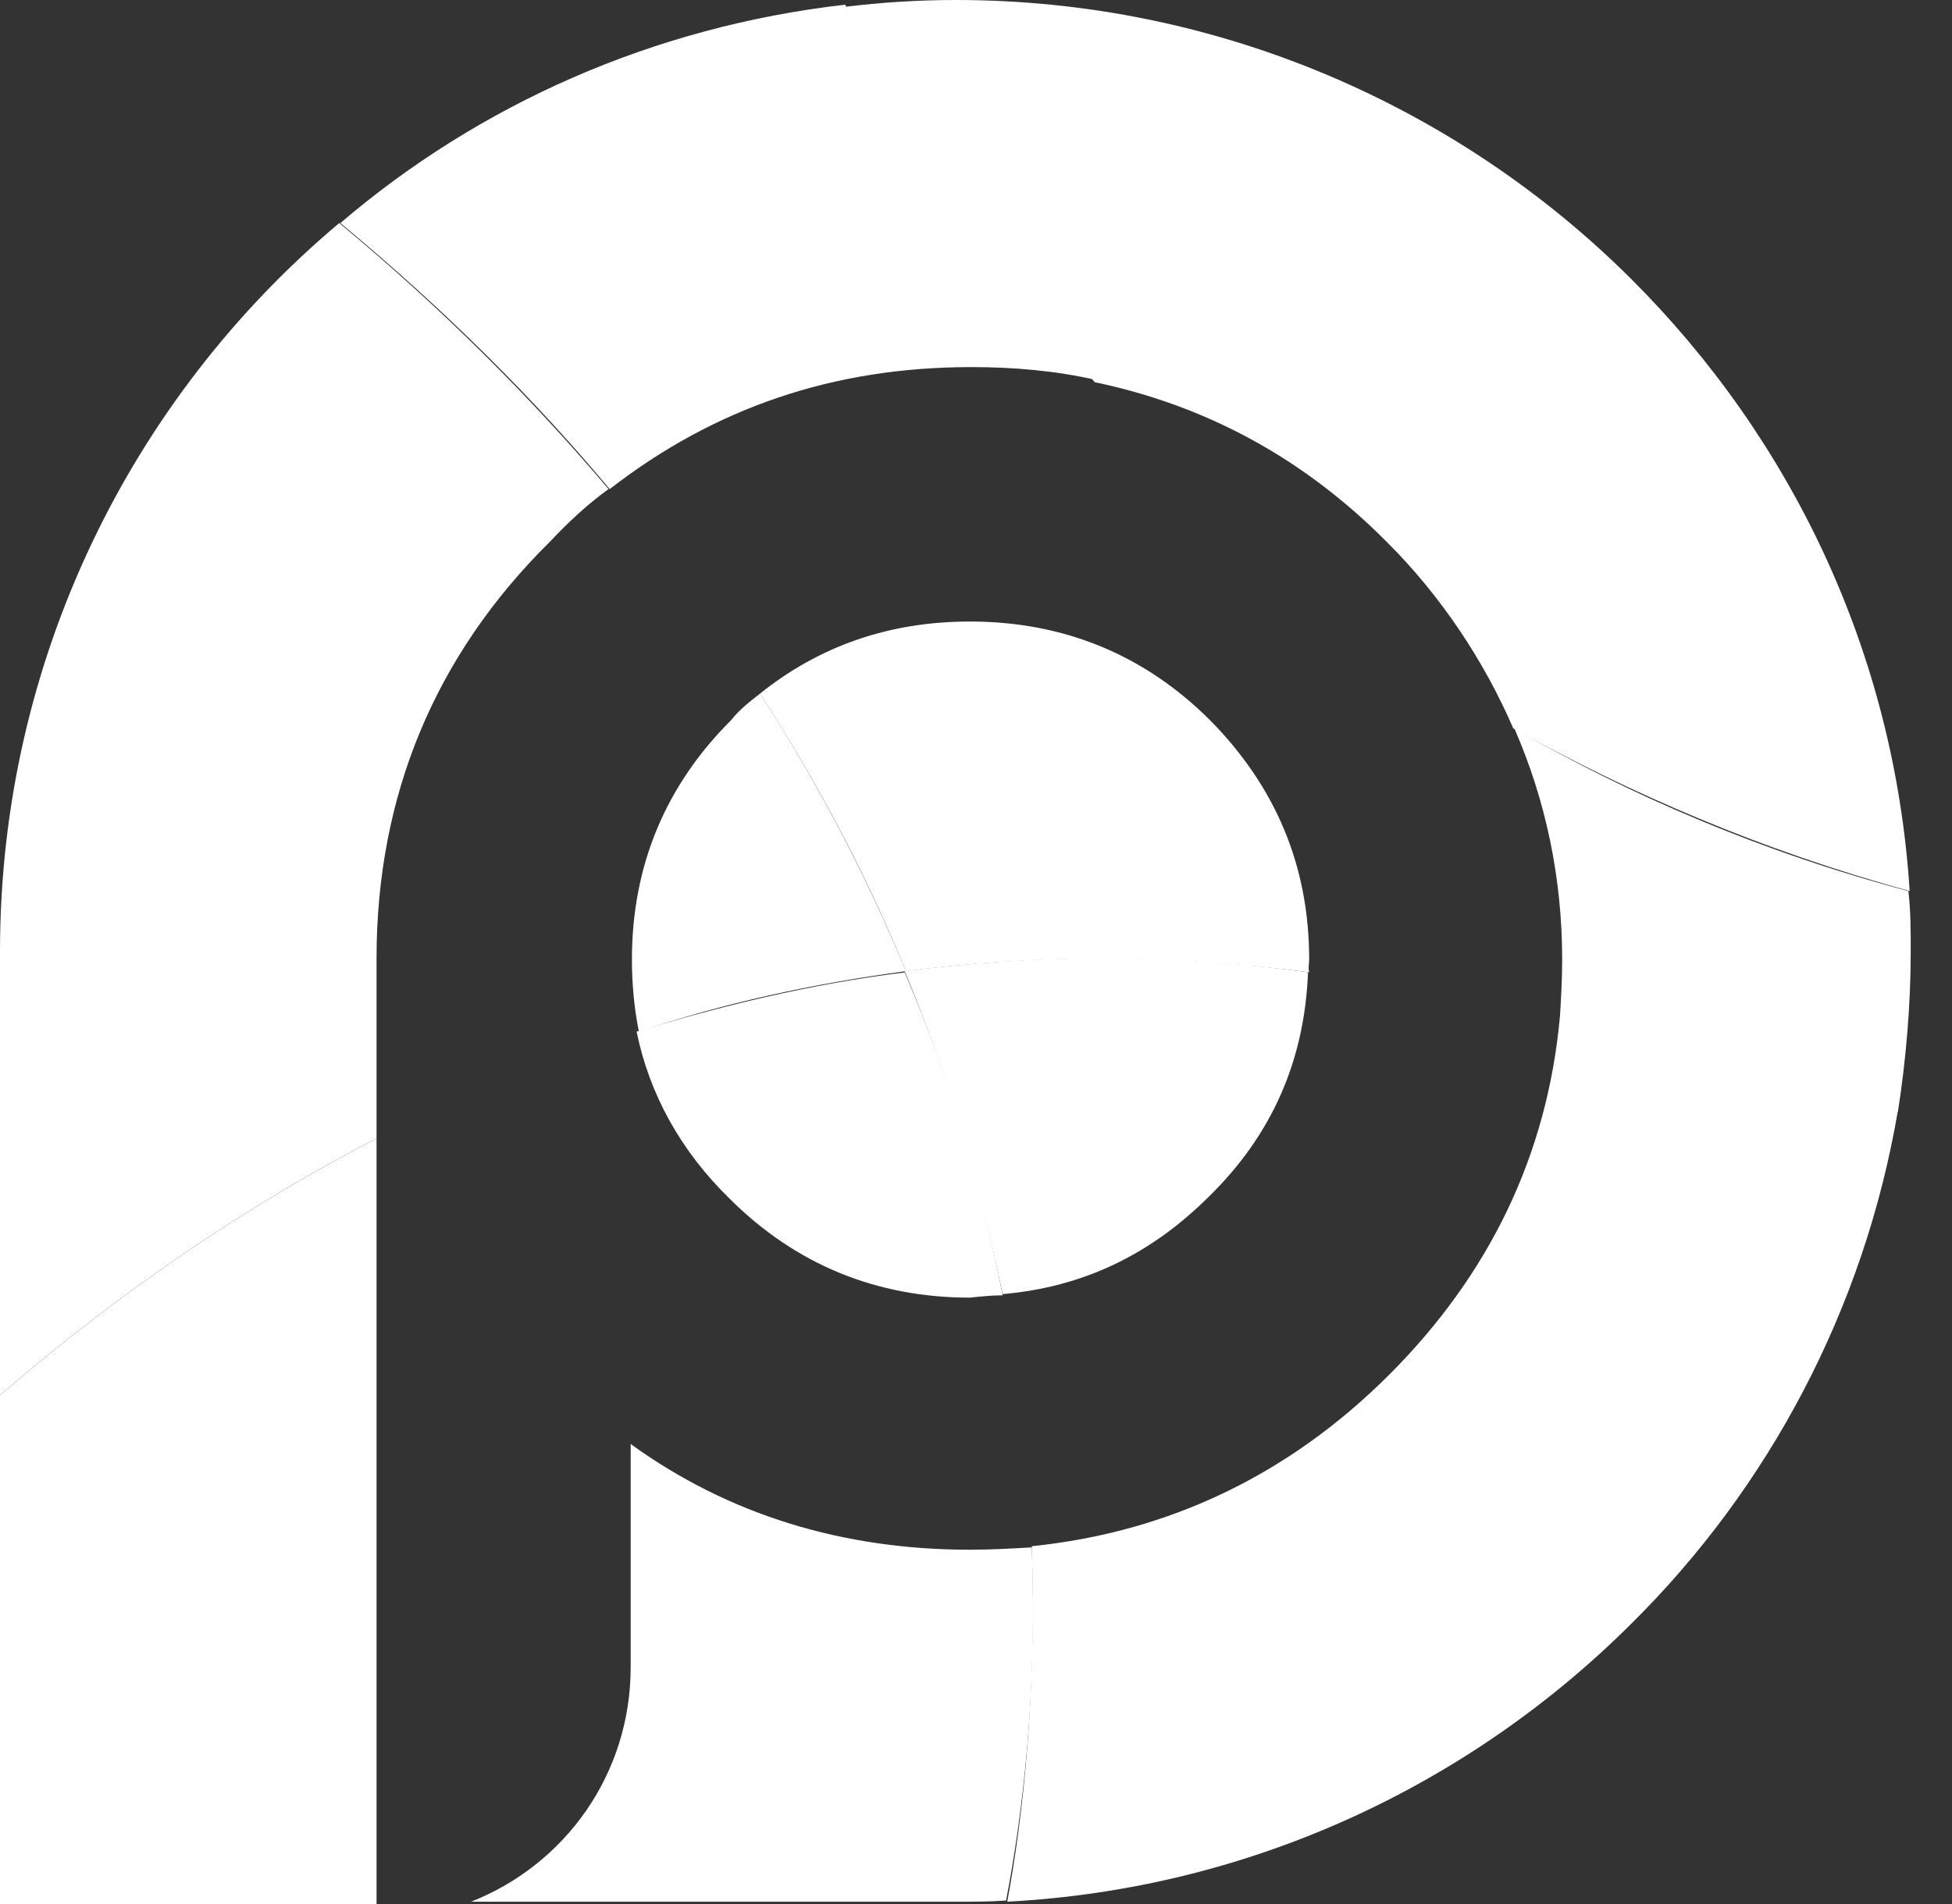 <svg width="41" height="40" viewBox="0 0 41 40" fill="none" xmlns="http://www.w3.org/2000/svg">
<rect x="0" y="0" width="41" height="40" fill="#333333" stroke="none"/>
<path d="M39.864 23.331C37.856 22.648 35.53 21.989 32.763 21.379C32.494 24.259 31.294 26.772 29.163 28.896C27.058 30.994 24.535 32.19 21.671 32.483C21.768 35.558 21.499 38.121 21.156 39.951C26.274 39.683 30.878 37.486 34.257 34.118C37.146 31.263 39.154 27.505 39.864 23.331Z" fill="white"/>
<path d="M21.671 32.508C21.23 32.532 20.814 32.557 20.373 32.557C17.704 32.557 15.304 31.825 13.247 30.336V35.022C13.247 37.267 11.876 39.171 9.893 39.952H20.055C20.422 39.952 20.789 39.952 21.132 39.927C21.475 38.146 21.793 35.559 21.671 32.508Z" fill="white"/>
<path d="M40.133 19.988C40.133 19.549 40.133 19.134 40.084 18.72C36.974 17.89 34.207 16.694 31.808 15.303C32.469 16.816 32.812 18.451 32.812 20.159C32.812 20.599 32.787 20.989 32.763 21.404C35.53 21.99 37.88 22.673 39.864 23.356C40.035 22.258 40.133 21.111 40.133 19.988Z" fill="white"/>
<path d="M40.111 18.719C39.792 13.691 37.613 9.201 34.258 5.857C30.634 2.245 25.59 0 20.08 0C19.297 0 18.513 0.049 17.73 0.146C18.856 2.392 20.57 5.198 22.994 8.029C25.32 8.517 27.377 9.616 29.14 11.397C30.267 12.52 31.173 13.886 31.785 15.302C34.234 16.669 37.001 17.865 40.111 18.719Z" fill="white"/>
<path d="M23.017 7.981C20.593 5.174 18.879 2.367 17.752 0.098C13.712 0.561 10.063 2.196 7.149 4.686C9.353 6.516 11.214 8.371 12.806 10.275C15.01 8.566 17.507 7.712 20.397 7.712C21.278 7.712 22.16 7.785 23.017 7.981Z" fill="white"/>
<path d="M12.782 10.274C11.191 8.395 9.33 6.516 7.126 4.686C2.767 8.346 0 13.862 0 19.988V29.31C2.008 27.578 4.653 25.601 7.909 23.917V20.134C7.909 16.717 9.134 13.764 11.558 11.373C11.925 10.982 12.341 10.592 12.782 10.274Z" fill="white"/>
<path d="M7.909 40.001V23.918C4.653 25.602 2.008 27.579 0 29.311V40.001H7.909Z" fill="white"/>
<path d="M21.06 27.212C20.644 25.065 20.007 22.771 19.003 20.428C17.02 20.672 15.134 21.136 13.371 21.672C13.64 22.99 14.302 24.186 15.33 25.187C16.701 26.553 18.391 27.261 20.374 27.261C20.595 27.237 20.84 27.212 21.06 27.212Z" fill="white"/>
<path d="M19.027 20.403C18.243 18.5 17.239 16.547 15.966 14.57C15.746 14.741 15.525 14.912 15.354 15.132C13.983 16.498 13.273 18.182 13.273 20.159C13.273 20.672 13.321 21.184 13.419 21.672C15.158 21.087 17.019 20.672 19.027 20.403Z" fill="white"/>
<path d="M27.498 20.159C27.498 18.182 26.788 16.522 25.417 15.131C24.046 13.764 22.356 13.057 20.372 13.057C18.683 13.057 17.214 13.569 15.965 14.57C17.238 16.547 18.242 18.475 19.026 20.403C21.646 20.061 24.486 20.037 27.498 20.427C27.474 20.329 27.498 20.232 27.498 20.159Z" fill="white"/>
<path d="M27.474 20.427C24.463 20.012 21.646 20.061 19.002 20.402C19.981 22.745 20.618 25.039 21.059 27.187C22.748 27.041 24.169 26.357 25.393 25.137C26.715 23.844 27.401 22.282 27.474 20.427Z" fill="white"/>
</svg>
